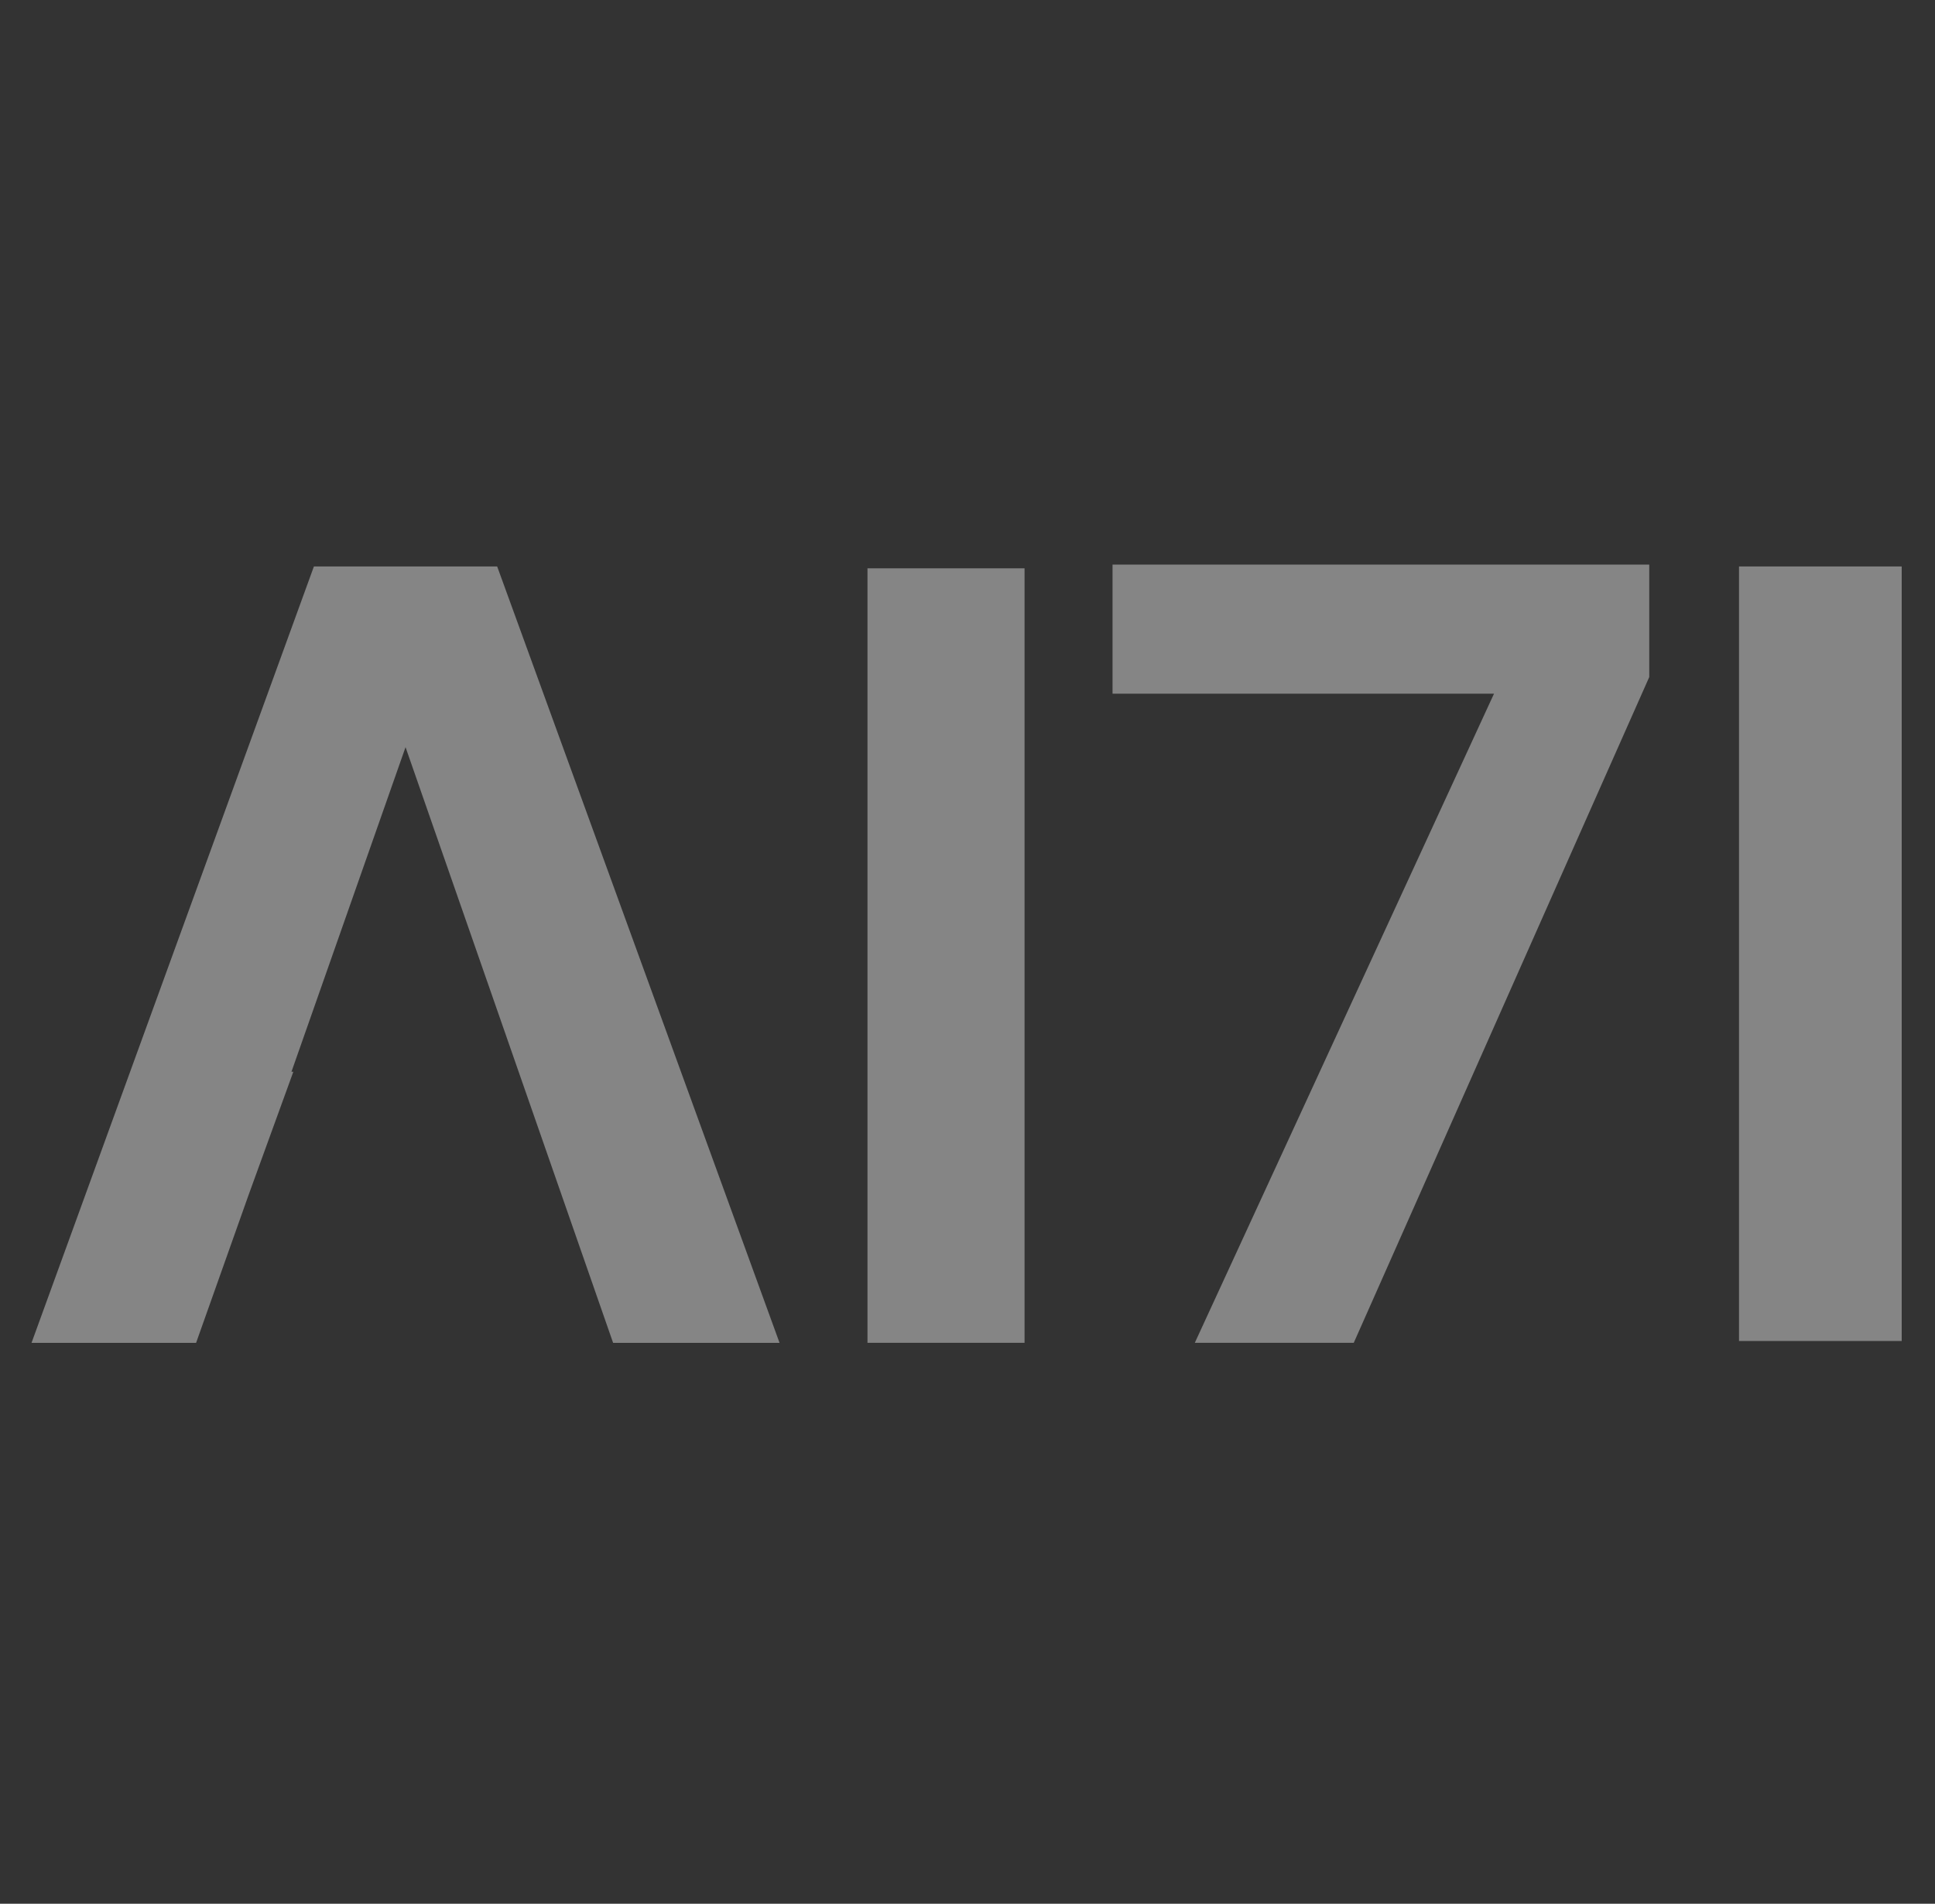 <svg width="62" height="61" viewBox="0 0 62 61" fill="none" xmlns="http://www.w3.org/2000/svg">
<rect x="0" y="0" width="62" height="61" fill="#333333" stroke="none"/>
<g opacity="0.4">
<g clip-path="url(#clip0_828_41479)">
<g clip-path="url(#clip1_828_41479)">
<path d="M27.795 18.209H32.828V43.027H27.795V18.209Z" fill="white"/>
<path d="M52.844 21.695L43.376 43.027H38.283L47.87 22.227H35.647V18.091H52.844V21.695ZM55.72 18.15H60.933V42.968H55.72V18.15Z" fill="white"/>
<path d="M15.93 18.15H10.058L1.01 43.028H6.283L7.961 38.3L9.399 34.341H9.339L12.994 23.941L19.645 43.028H24.978L15.93 18.15Z" fill="white"/>
</g>
</g>
</g>
<defs>
<clipPath id="clip0_828_41479">
<rect x="0.771" y="0.5" width="61" height="60" rx="20" fill="white"/>
</clipPath>
<clipPath id="clip1_828_41479">
<rect width="61" height="26" fill="white" transform="translate(0.771 17.5)"/>
</clipPath>
</defs>
</svg>
